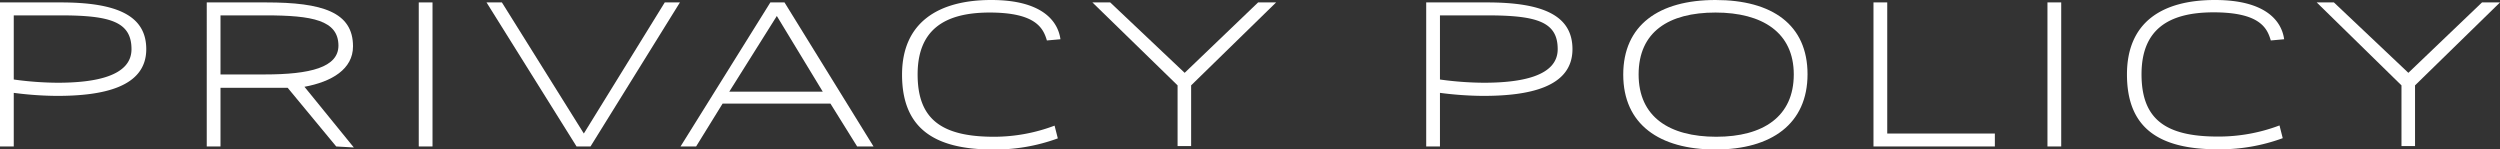 <svg xmlns="http://www.w3.org/2000/svg" viewBox="0 0 123.58 7.39"><rect x="0" y="0" width="123.58" height="7.39" fill="#333333" stroke="none"/><defs><style>.cls-1{fill:#fff;}</style></defs><g id="レイヤー_2" data-name="レイヤー 2"><g id="レイヤー_1-2" data-name="レイヤー 1"><path class="cls-1" d="M3,.12C5.8.12,7.23.78,7.23,2.43c0,1.89-2.16,2.31-4.41,2.31A17.1,17.1,0,0,1,.68,4.59V7.24H0V.12ZM.68,3.93a16.25,16.25,0,0,0,2.17.16c1.84,0,3.65-.32,3.65-1.66S5.48.76,3,.76H.68Z"/><path class="cls-1" d="M16.62,7.24l-2.4-2.9c-.44,0-.93,0-1.26,0-.8,0-1.22,0-2.06,0V7.24h-.68V.12h2.94c2.76,0,4.29.47,4.29,2.17,0,1.13-1.05,1.75-2.4,2l2.44,3ZM10.9,3.68h0c.85,0,1.46,0,2.18,0,2.26,0,3.65-.35,3.65-1.43C16.72,1,15.44.76,13.13.76H10.9Z"/><path class="cls-1" d="M21.38.12V7.24H20.7V.12Z"/><path class="cls-1" d="M24.81.12,28.86,6.6l4-6.48h.75L29.19,7.24H28.5L24.05.12Z"/><path class="cls-1" d="M41.05,5.12H35.72L34.41,7.24h-.77L38.08.12h.7l4.4,7.12h-.81Zm-5-.59h4.62L38.4.79Z"/><path class="cls-1" d="M51.75,2C51.57,1.39,51.2.62,48.92.62s-3.56.89-3.56,3.06,1.13,3.08,3.77,3.08a8.46,8.46,0,0,0,3-.55l.16.63a9,9,0,0,1-3.21.55c-3,0-4.49-1.13-4.49-3.7S46.37,0,49,0c2.46,0,3.29,1,3.42,1.94Z"/><path class="cls-1" d="M54.88.12,58.56,3.6,62.19.12h.89l-4.2,4.1v3h-.67v-3L54,.12Z"/><path class="cls-1" d="M73.51.12c2.79,0,4.22.66,4.22,2.31,0,1.89-2.16,2.31-4.41,2.31a17.1,17.1,0,0,1-2.14-.15V7.24H70.5V.12ZM71.18,3.93a16.25,16.25,0,0,0,2.17.16c1.84,0,3.65-.32,3.65-1.66S76,.76,73.51.76H71.18Z"/><path class="cls-1" d="M84.8,7.39c-2.78,0-4.56-1.25-4.56-3.7S82,0,84.8,0s4.55,1.22,4.55,3.67S87.57,7.39,84.8,7.39Zm0-6.77C82.48.62,81,1.58,81,3.68s1.52,3.08,3.84,3.08,3.83-1,3.83-3.08S87.11.62,84.8.62Z"/><path class="cls-1" d="M93.29.12V6.6h5.32v.64h-6V.12Z"/><path class="cls-1" d="M101.89.12V7.24h-.68V.12Z"/><path class="cls-1" d="M112.25,2c-.18-.62-.55-1.39-2.83-1.39s-3.56.89-3.56,3.06,1.12,3.08,3.76,3.08a8.48,8.48,0,0,0,3.06-.55l.16.63a9,9,0,0,1-3.22.55c-3,0-4.48-1.13-4.48-3.7S106.86,0,109.49,0c2.46,0,3.29,1,3.42,1.94Z"/><path class="cls-1" d="M115.37.12l3.68,3.48L122.69.12h.89l-4.2,4.1v3h-.67v-3L114.52.12Z"/></g></g></svg>